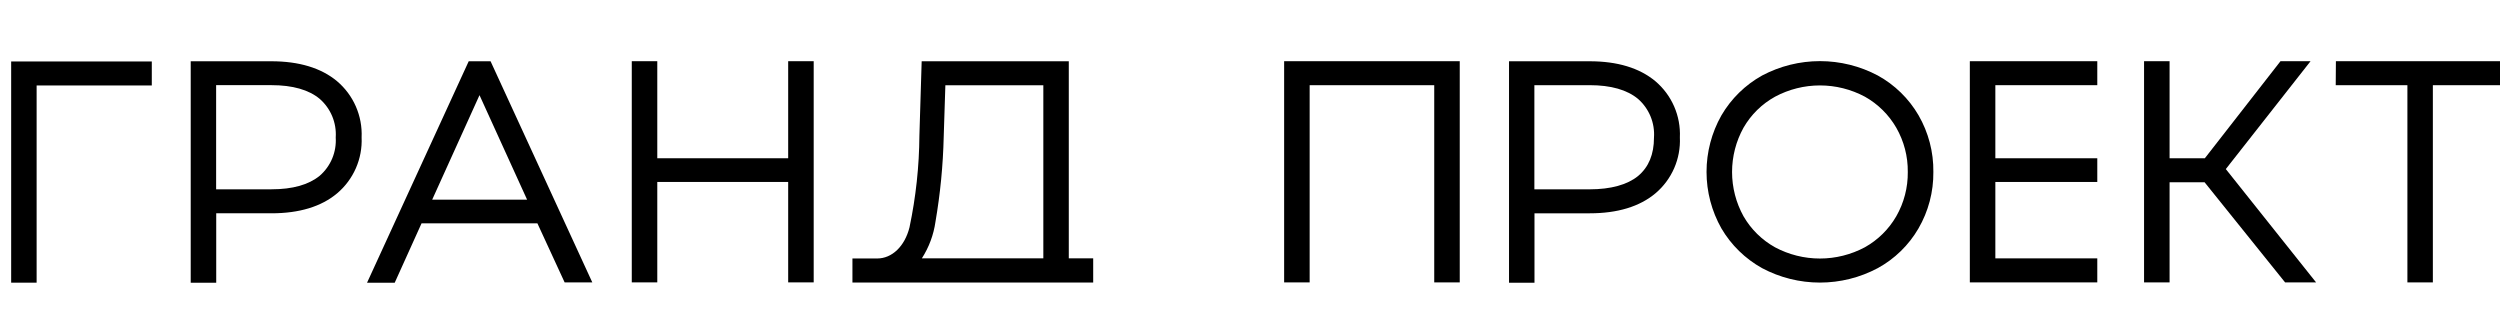 <?xml version="1.0" encoding="UTF-8" standalone="no"?>
<!-- Created with Inkscape (http://www.inkscape.org/) -->

<svg
   width="190"
   height="25"
   viewBox="0 0 50.271 6.615"
   version="1.1"
   id="svg1"
   inkscape:version="1.3 (0e150ed6c4, 2023-07-21)"
   sodipodi:docname="logotype_text.svg"
   xmlns:inkscape="http://www.inkscape.org/namespaces/inkscape"
   xmlns:sodipodi="http://sodipodi.sourceforge.net/DTD/sodipodi-0.dtd"
   xmlns="http://www.w3.org/2000/svg"
   xmlns:svg="http://www.w3.org/2000/svg">
  <sodipodi:namedview
     id="namedview1"
     pagecolor="#ffffff"
     bordercolor="#000000"
     borderopacity="0.25"
     inkscape:showpageshadow="2"
     inkscape:pageopacity="0.0"
     inkscape:pagecheckerboard="0"
     inkscape:deskcolor="#d1d1d1"
     inkscape:document-units="px"
     showguides="true"
     inkscape:zoom="2.8970539"
     inkscape:cx="113.21847"
     inkscape:cy="58.507714"
     inkscape:window-width="1920"
     inkscape:window-height="1009"
     inkscape:window-x="-8"
     inkscape:window-y="-8"
     inkscape:window-maximized="1"
     inkscape:current-layer="layer1">
    <sodipodi:guide
       position="-0.178,1.318"
       orientation="0,-1"
       id="guide1"
       inkscape:locked="false" />
  </sodipodi:namedview>
  <defs
     id="defs1">
    <clipPath
       id="clip0_2066_5201">
      <rect
         width="252"
         height="42"
         fill="#ffffff"
         id="rect1"
         x="0"
         y="0" />
    </clipPath>
  </defs>
  <g
     inkscape:label="Слой 1"
     inkscape:groupmode="layer"
     id="layer1">
    <g
       id="logotype 2"
       clip-path="url(#clip0_2066_5201)"
       transform="matrix(0.265,0,0,0.265,-16.472,-2.108)">
      <g
         id="Layer 2">
        <g
           id="Layer 2_2">
          <g
             id="Group 2"
             style="display:none">
            <path
               id="polygon6367"
               d="M 20.92,8.403 31.487,18.914 35.671,14.725 20.866,0 0,21.002 4.196,25.195 12.571,16.801 Z"
               fill="#000000" />
            <path
               id="polygon6369"
               d="m 37.788,16.812 -4.187,4.189 -4.2,4.197 -8.4,8.402 -10.529,-10.528 -4.196,4.201 14.725,14.726 21,-20.998 z"
               fill="#000000" />
            <path
               id="polygon6371"
               d="m 21,29.401 8.4,-8.398 -8.455,-8.402 -8.345,8.402 z"
               fill="#000000" />
          </g>
          <path
             id="polygon6373"
             d="m 211.634,29.384 h 9.672 v -1.823 h -7.736 v -5.798 h 7.736 v -1.798 h -7.736 v -5.546 h 7.736 v -1.819 h -9.672 z"
             fill="#000000"
             style="display:inline" />
          <path
             id="polygon6375"
             d="m 63,29.405 h 1.932 V 14.44 h 8.74 V 12.621 H 63 Z"
             fill="#000000" />
          <path
             id="path6377"
             d="M 87.73,14.116 C 86.52,13.108 84.84,12.604 82.74,12.604 H 76.625 v 16.805 h 1.936 v -5.268 h 4.2 c 2.1,0 3.78,-0.508 4.977,-1.517 0.613,-0.518 1.099,-1.17 1.421,-1.906 0.322,-0.736 0.471,-1.535 0.435,-2.337 0.036,-0.806 -0.114,-1.61 -0.437,-2.349 -0.323,-0.739 -0.812,-1.395 -1.428,-1.915 z m -0.101,4.264 c 0.036,0.546 -0.055,1.093 -0.265,1.598 -0.211,0.505 -0.535,0.955 -0.948,1.313 -0.84,0.685 -2.058,1.029 -3.662,1.029 h -4.2 v -7.903 h 4.2 c 1.604,0 2.839,0.353 3.662,1.042 0.413,0.361 0.737,0.812 0.947,1.318 0.21,0.506 0.302,1.054 0.267,1.601 z"
             fill="#000000" />
          <path
             id="path6379"
             d="m 97.721,12.604 -7.715,16.805 h 2.1 l 2.037,-4.508 h 8.79 L 105,29.384 h 2.1 L 99.38,12.604 Z m -2.772,10.503 3.591,-7.932 3.612,7.932 z"
             fill="#000000" />
          <path
             id="polygon6381"
             d="m 121.964,19.964 h -9.933 v -7.365 h -1.936 v 16.784 h 1.936 v -7.621 h 9.933 v 7.621 h 1.936 v -16.784 h -1.936 z"
             fill="#000000" />
          <path
             id="path6383"
             d="m 143.258,12.604 h -11.164 l -0.172,5.63 c -0.016,2.344 -0.268,4.681 -0.752,6.974 -0.361,1.437 -1.323,2.361 -2.453,2.361 h -1.877 v 1.823 h 18.27 v -1.832 h -1.852 z m -9.492,5.747 0.126,-3.928 h 7.434 v 13.137 h -9.219 c 0.54,-0.839 0.892,-1.785 1.033,-2.773 0.366,-2.129 0.575,-4.281 0.626,-6.441 z"
             fill="#000000" />
          <path
             id="polygon6385"
             d="m 159.6,29.384 h 1.936 V 14.419 h 9.454 v 14.965 h 1.936 V 12.6 H 159.6 Z"
             fill="#000000" />
          <path
             id="path6387"
             d="m 187.77,14.116 c -1.21,-1.008 -2.886,-1.512 -4.981,-1.512 h -6.124 v 16.805 h 1.932 v -5.268 h 4.2 c 2.1,0 3.78,-0.508 4.981,-1.517 0.613,-0.518 1.098,-1.171 1.42,-1.906 0.321,-0.736 0.469,-1.535 0.432,-2.337 0.037,-0.806 -0.112,-1.609 -0.434,-2.349 -0.323,-0.739 -0.811,-1.395 -1.426,-1.916 z m -4.981,8.205 h -4.2 v -7.903 h 4.2 c 1.608,0 2.839,0.353 3.666,1.042 0.415,0.363 0.74,0.818 0.95,1.328 0.21,0.51 0.299,1.062 0.26,1.613 0,1.26 -0.395,2.231 -1.21,2.912 -0.815,0.664 -2.075,1.008 -3.666,1.008 z"
             fill="#000000" />
          <path
             id="path6389"
             d="m 204.649,13.683 c -1.351,-0.716 -2.857,-1.09 -4.387,-1.09 -1.529,0 -3.035,0.374 -4.387,1.09 -1.285,0.714 -2.355,1.762 -3.095,3.033 -0.738,1.307 -1.126,2.782 -1.126,4.283 0,1.501 0.388,2.976 1.126,4.283 0.741,1.266 1.809,2.309 3.091,3.021 1.351,0.719 2.857,1.095 4.387,1.095 1.53,0 3.036,-0.376 4.387,-1.095 1.286,-0.703 2.355,-1.745 3.091,-3.012 0.755,-1.301 1.145,-2.781 1.13,-4.285 0.019,-1.511 -0.37,-2.998 -1.126,-4.306 -0.738,-1.267 -1.806,-2.309 -3.091,-3.017 z m 2.277,7.323 c 0.013,1.178 -0.288,2.339 -0.874,3.361 -0.568,0.985 -1.393,1.798 -2.386,2.353 -1.048,0.56 -2.219,0.853 -3.408,0.853 -1.189,0 -2.359,-0.293 -3.408,-0.853 -0.995,-0.554 -1.821,-1.367 -2.39,-2.353 -0.57,-1.028 -0.869,-2.185 -0.869,-3.361 0,-1.176 0.299,-2.333 0.869,-3.361 0.568,-0.989 1.396,-1.802 2.394,-2.353 1.048,-0.561 2.219,-0.855 3.408,-0.855 1.189,0 2.36,0.294 3.409,0.855 0.99,0.556 1.813,1.369 2.381,2.353 0.586,1.022 0.888,2.183 0.874,3.361 z"
             fill="#000000" />
          <path
             id="polygon6391"
             d="m 237.489,12.6 h -2.281 l -5.741,7.365 h -2.675 v -7.365 h -1.937 v 16.784 h 1.937 v -7.596 h 2.658 l 6.107,7.596 h 2.352 l -6.85,-8.6 z"
             fill="#000000" />
          <path
             id="polygon6393"
             d="m 239.413,12.6 -0.013,1.819 h 5.439 v 14.965 h 1.932 V 14.419 H 252 v -1.819 z"
             fill="#000000" />
        </g>
      </g>
    </g>
  </g>
</svg>
